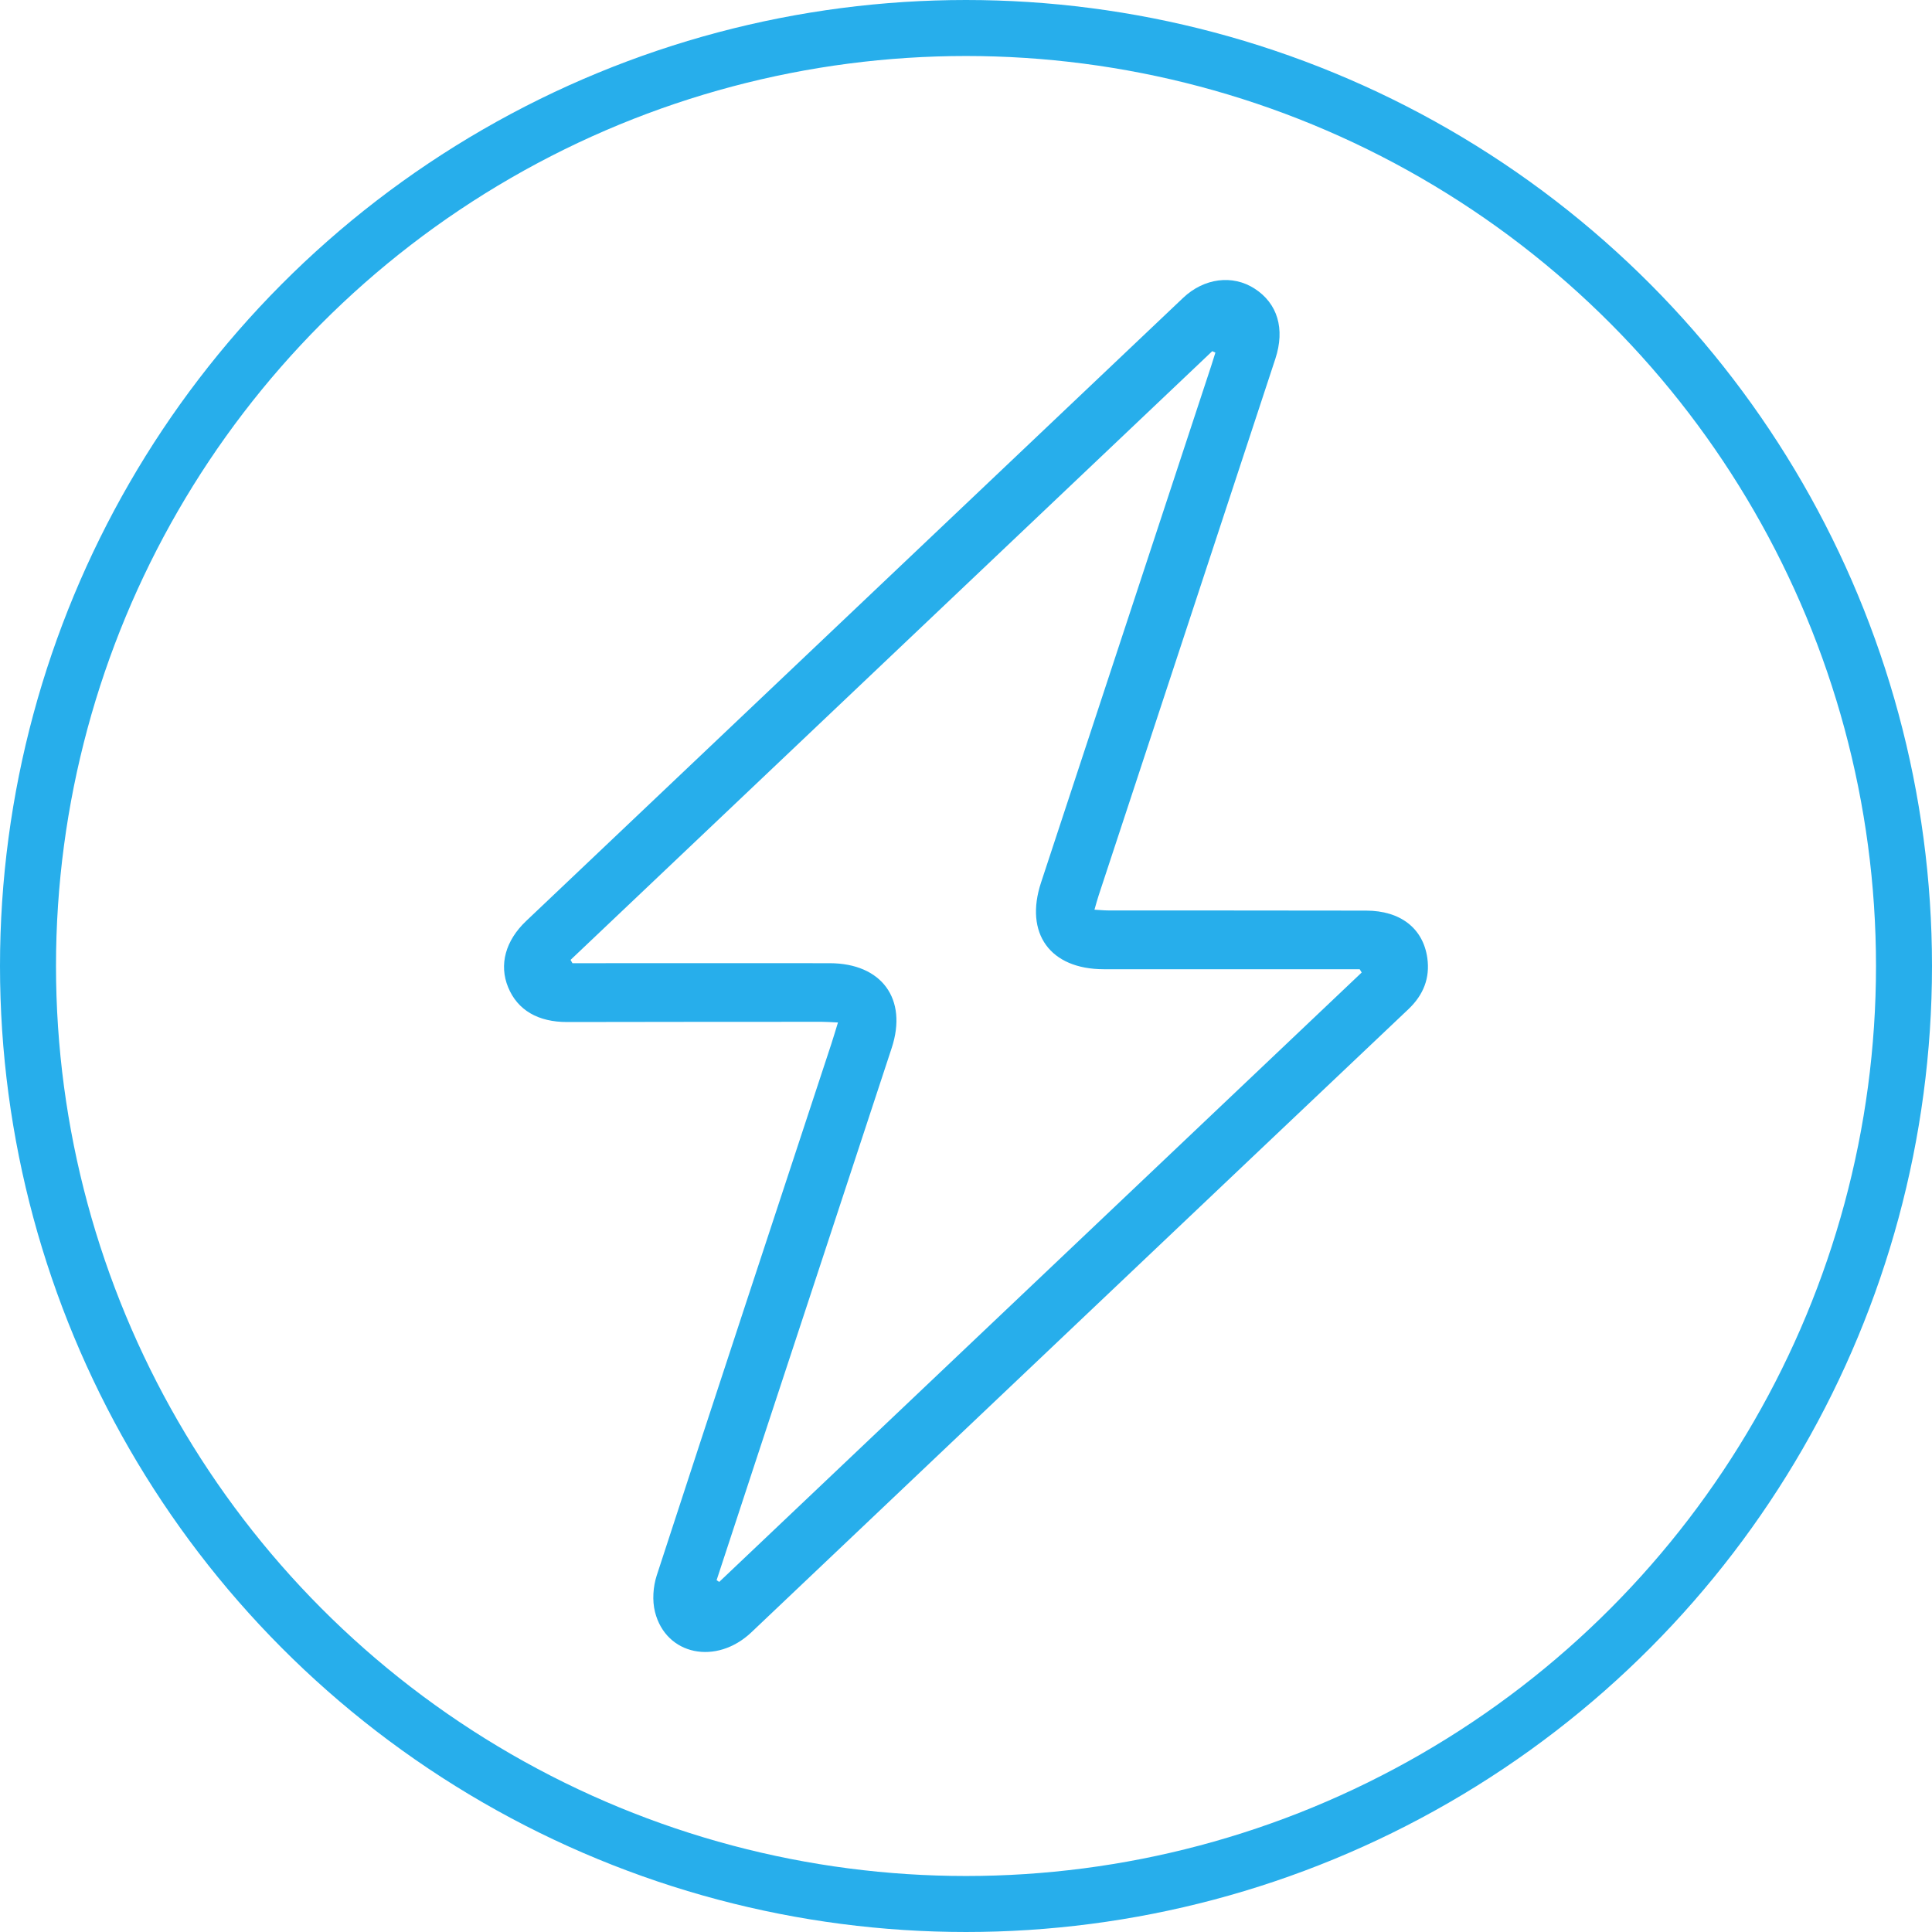 <svg width="69" height="69" viewBox="0 0 69 69" fill="none" xmlns="http://www.w3.org/2000/svg">
<g clip-path="url(#clip0_210_56)">
<path d="M29.929 36.517C29.671 36.506 29.514 36.493 29.356 36.493C26.325 36.494 23.293 36.495 20.262 36.501C19.218 36.504 18.483 36.078 18.147 35.258C17.818 34.457 18.049 33.595 18.794 32.89C26.613 25.471 34.434 18.054 42.255 10.637C43.003 9.929 44.02 9.8 44.806 10.307C45.624 10.833 45.902 11.739 45.548 12.815C43.447 19.206 41.341 25.595 39.236 31.985C39.187 32.133 39.147 32.285 39.088 32.489C39.285 32.5 39.438 32.516 39.59 32.516C42.657 32.518 45.723 32.516 48.791 32.522C50.015 32.524 50.824 33.153 50.975 34.211C51.078 34.937 50.831 35.539 50.301 36.042C46.582 39.563 42.867 43.089 39.15 46.614C35.046 50.506 30.941 54.399 26.838 58.294C25.587 59.482 23.786 59.123 23.393 57.571C23.29 57.164 23.324 56.668 23.455 56.265C25.517 49.936 27.606 43.615 29.687 37.293C29.764 37.059 29.834 36.821 29.927 36.519L29.929 36.517ZM25.591 56.434C25.622 56.455 25.654 56.476 25.686 56.497C33.335 49.242 40.983 41.987 48.632 34.732C48.608 34.693 48.584 34.655 48.56 34.615C48.386 34.615 48.21 34.615 48.035 34.615C45.164 34.615 42.292 34.616 39.42 34.615C37.504 34.615 36.581 33.337 37.18 31.52C39.208 25.365 41.236 19.209 43.262 13.054C43.312 12.902 43.358 12.747 43.407 12.593L43.295 12.542C35.655 19.79 28.016 27.035 20.377 34.282C20.399 34.322 20.422 34.361 20.444 34.4C20.636 34.4 20.828 34.4 21.019 34.4C23.891 34.4 26.763 34.396 29.634 34.4C31.489 34.404 32.422 35.675 31.847 37.426C30.244 42.31 28.632 47.193 27.024 52.077C26.547 53.53 26.069 54.982 25.593 56.435L25.591 56.434Z" fill="#27AEEB"/>
</g>
<circle cx="34.5" cy="34.5" r="33.5" stroke="#27AEEB" stroke-width="2"/>
<defs>
<clipPath id="clip0_210_56">
<rect width="33" height="49" fill="white" transform="translate(18 10)"/>
</clipPath>
</defs>
</svg>
